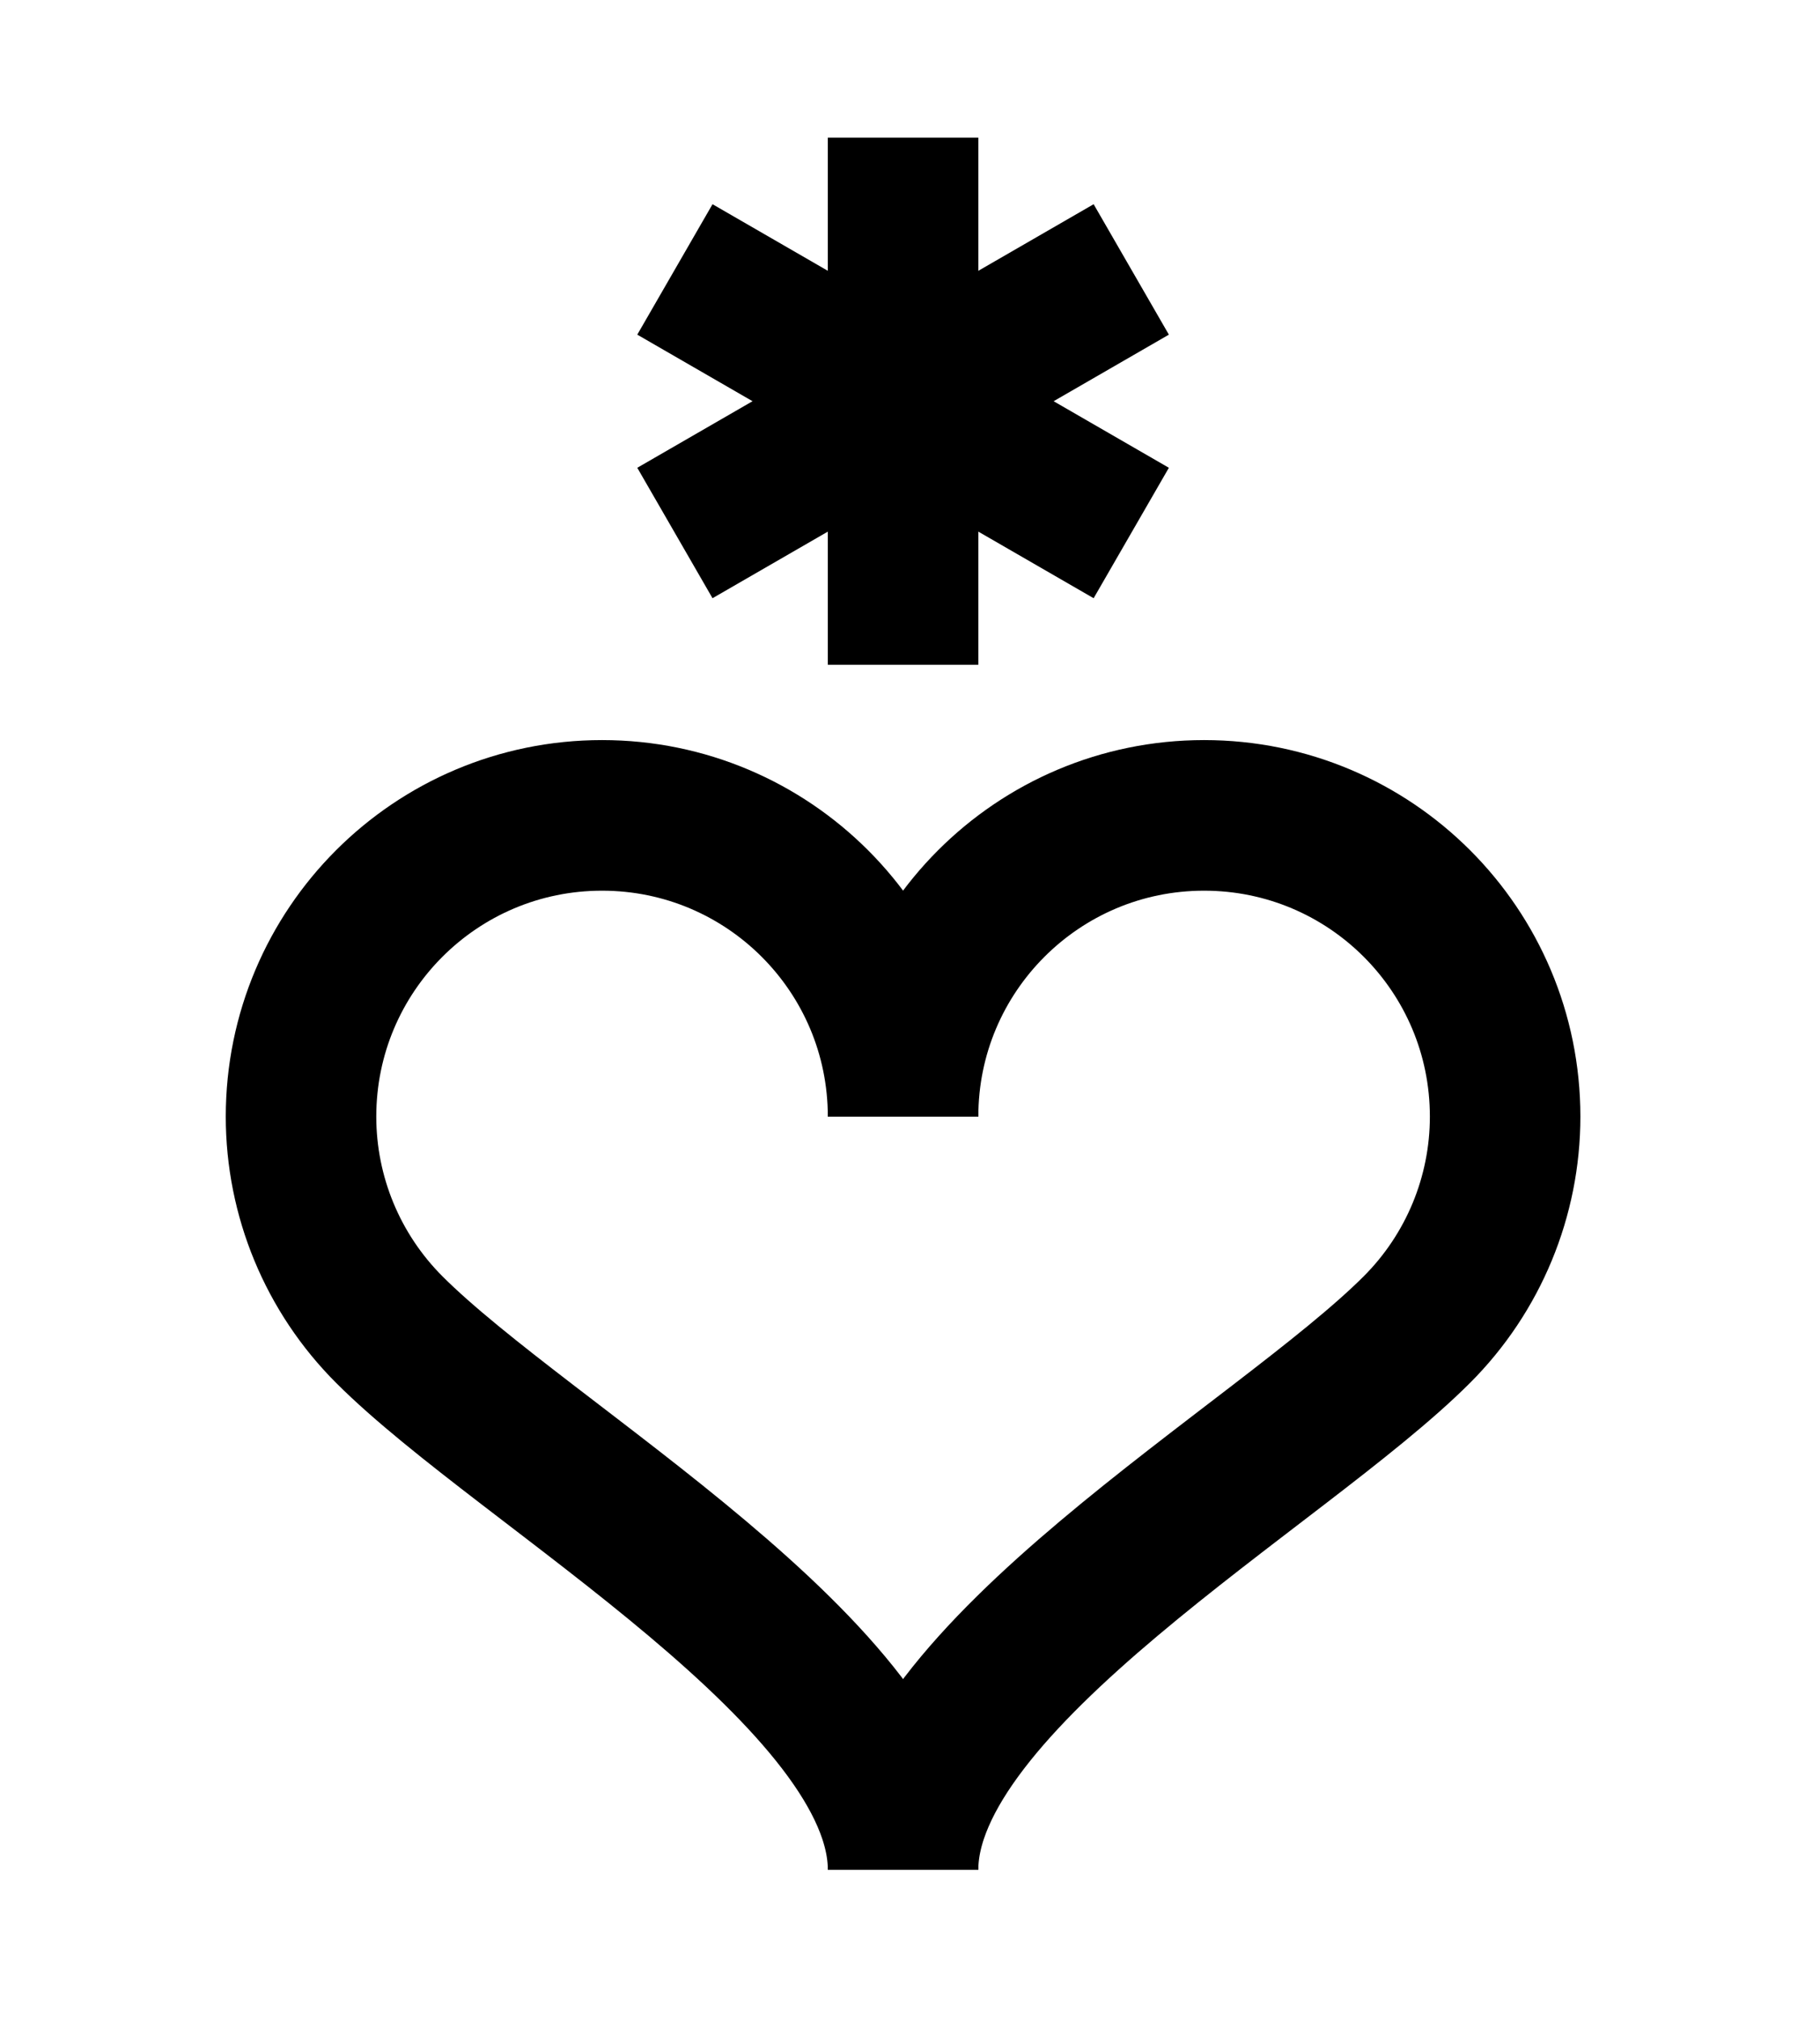 <?xml version="1.0" encoding="UTF-8" standalone="no"?>
<svg
   xmlns:dc="http://purl.org/dc/elements/1.1/"
   xmlns:cc="http://creativecommons.org/ns#"
   xmlns:rdf="http://www.w3.org/1999/02/22-rdf-syntax-ns#"
   xmlns:svg="http://www.w3.org/2000/svg"
   xmlns="http://www.w3.org/2000/svg"
   xmlns:sodipodi="http://sodipodi.sourceforge.net/DTD/sodipodi-0.dtd"
   xmlns:inkscape="http://www.inkscape.org/namespaces/inkscape"
   width="12.092pt"
   height="13.414pt"
   viewBox="0 0 12.092 13.414"
   version="1.1"
   id="svg9"
   sodipodi:docname="Eunomia_symbol_(bold).svg"
   inkscape:version="0.92.5 (2060ec1f9f, 2020-04-08)">
  <defs
     id="defs13" />
  <sodipodi:namedview
     pagecolor="#ffffff"
     bordercolor="#666666"
     borderopacity="1"
     objecttolerance="10"
     gridtolerance="10"
     guidetolerance="10"
     inkscape:pageopacity="0"
     inkscape:pageshadow="2"
     inkscape:window-width="1920"
     inkscape:window-height="1015"
     id="namedview11"
     showgrid="false"
     inkscape:zoom="41.7193"
     inkscape:cx="3.5800717"
     inkscape:cy="10.869298"
     inkscape:window-x="0"
     inkscape:window-y="0"
     inkscape:window-maximized="1"
     inkscape:current-layer="svg9"
     inkscape:snap-object-midpoints="true" />
  <g
     id="g8677">
    <path
       sodipodi:nodetypes="csssc"
       style="fill:none;stroke:#000000;stroke-width:1;stroke-linecap:butt;stroke-linejoin:bevel;stroke-miterlimit:10;stroke-dasharray:none;stroke-opacity:1"
       d="m 6,7.414 c 0,-1.105 0.895,-2 2,-2 1.105,0 2,0.895 2,2 0,0.531 -0.211,1.039 -0.586,1.414 -0.906,0.906 -3.414,2.305 -3.414,3.586"
       id="path6"
       inkscape:connector-curvature="0" />
    <path
       sodipodi:nodetypes="csssc"
       style="fill:none;stroke:#000000;stroke-width:1;stroke-linecap:butt;stroke-linejoin:bevel;stroke-miterlimit:10;stroke-opacity:1;stroke-dasharray:none"
       d="m 6,7.414 c 0,-1.105 -0.895,-2 -2,-2 -1.105,0 -2,0.895 -2,2 0,0.531 0.211,1.039 0.586,1.414 0.906,0.906 3.414,2.305 3.414,3.586"
       id="path6-3"
       inkscape:connector-curvature="0" />
    <path
       sodipodi:nodetypes="cc"
       style="fill:none;stroke:#000000;stroke-width:1;stroke-linecap:butt;stroke-linejoin:bevel;stroke-miterlimit:10;stroke-dasharray:none;stroke-opacity:1"
       d="M 7.516,3.539 4.484,1.789"
       id="path4-3-9-0-9"
       inkscape:connector-curvature="0" />
    <path
       sodipodi:nodetypes="cc"
       style="fill:none;stroke:#000000;stroke-width:1;stroke-linecap:butt;stroke-linejoin:bevel;stroke-miterlimit:10;stroke-dasharray:none;stroke-opacity:1"
       d="m 6,4.414 -8e-7,-3.5"
       id="path4-3-9-0-9-7"
       inkscape:connector-curvature="0" />
    <path
       sodipodi:nodetypes="cc"
       style="fill:none;stroke:#000000;stroke-width:1;stroke-linecap:butt;stroke-linejoin:bevel;stroke-miterlimit:10;stroke-dasharray:none;stroke-opacity:1"
       d="M 7.516,1.789 4.484,3.539"
       id="path4-3-9-0-9-0"
       inkscape:connector-curvature="0" />
  </g>
</svg>
